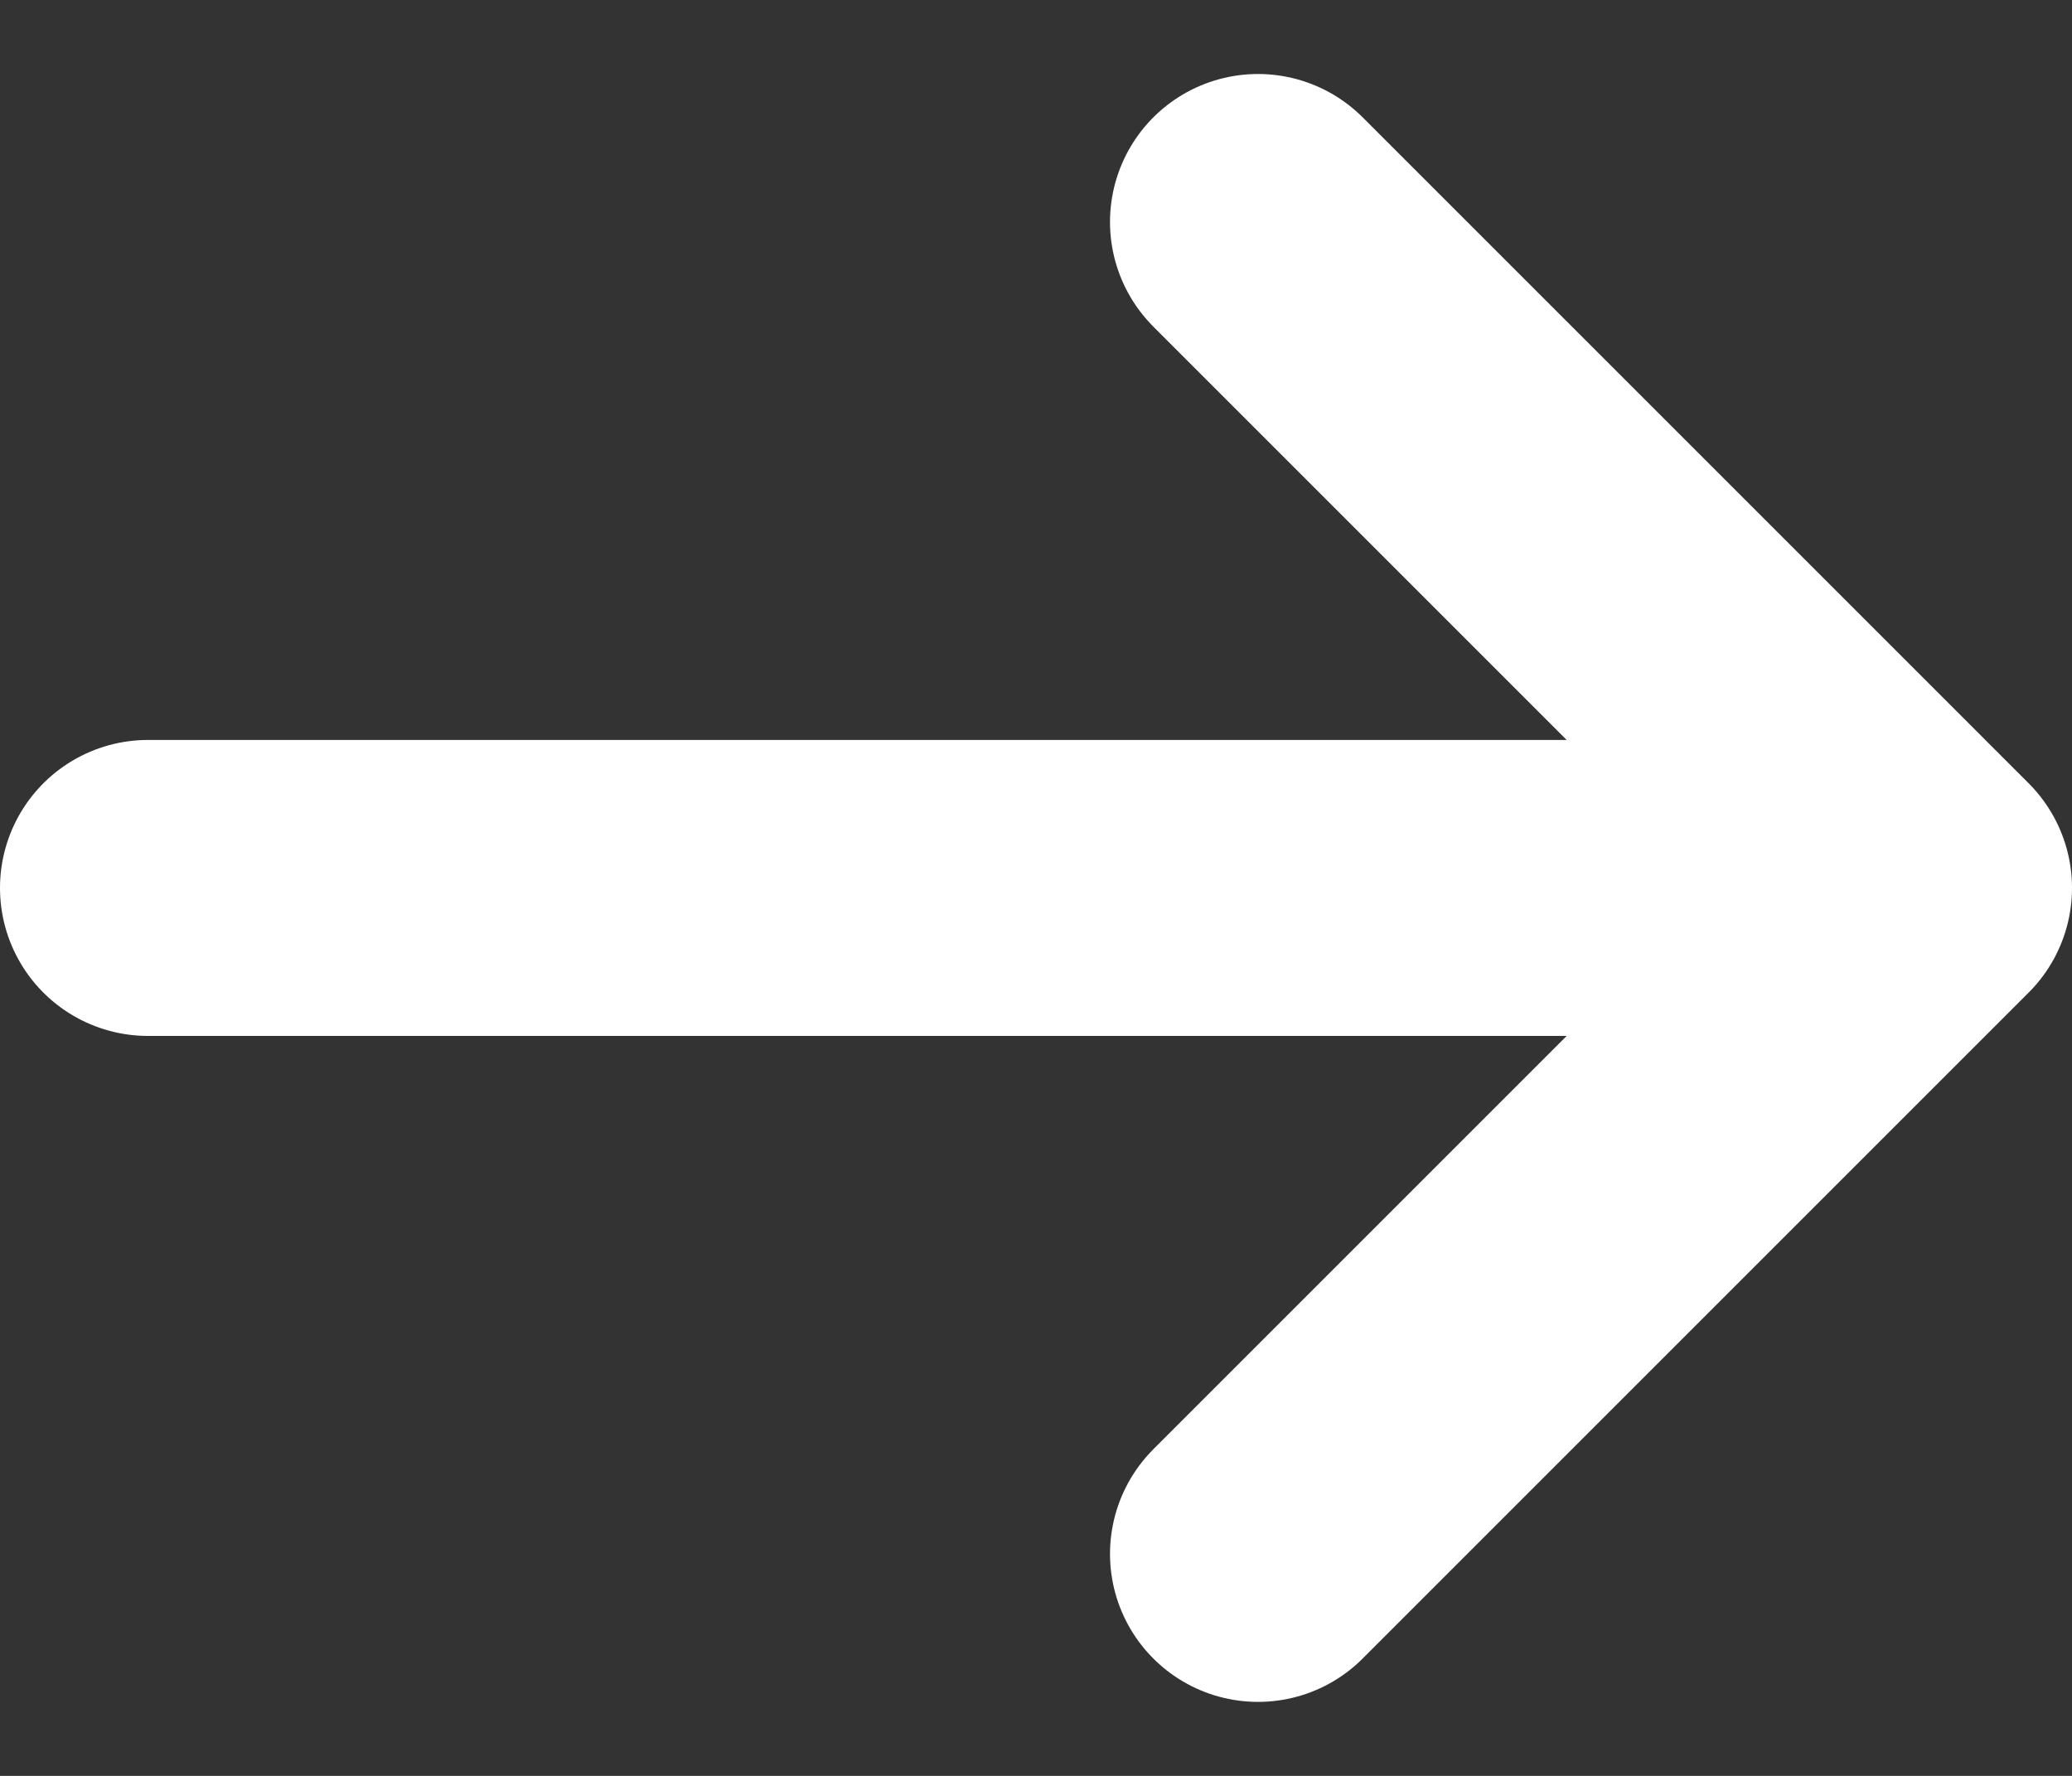 <svg width="14" height="12" fill="none" xmlns="http://www.w3.org/2000/svg"><rect width="100%" height="100%" fill="#333333" stroke="none"/><path d="M1 6h12M8.5 1.5L13 6l-4.5 4.5" stroke="#fff" stroke-width="2" stroke-linecap="round" stroke-linejoin="round"/></svg>
